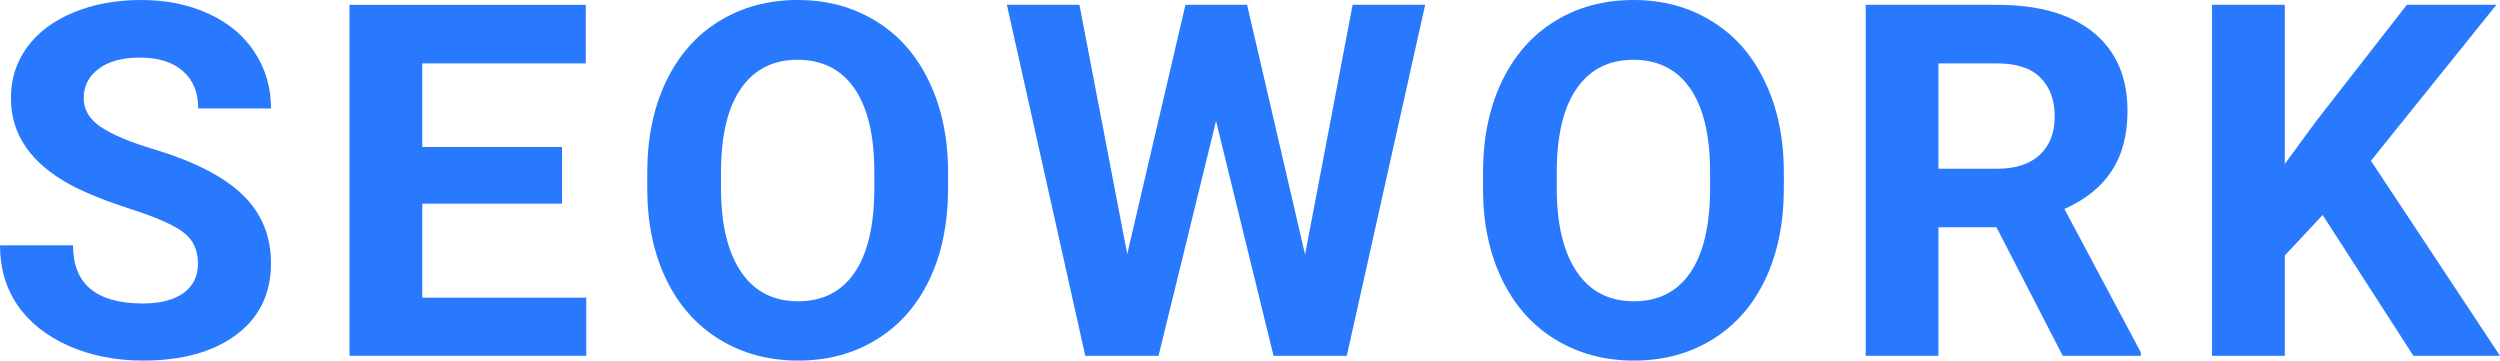 <svg width="104" height="15" viewBox="0 0 104 15" fill="none" xmlns="http://www.w3.org/2000/svg">
<path d="M8.235 10.969C8.235 10.401 8.034 9.967 7.63 9.666C7.226 9.358 6.5 9.037 5.45 8.703C4.4 8.362 3.569 8.028 2.957 7.701C1.288 6.805 0.454 5.598 0.454 4.081C0.454 3.292 0.676 2.59 1.12 1.975C1.571 1.354 2.214 0.869 3.048 0.521C3.889 0.174 4.831 0 5.874 0C6.923 0 7.859 0.191 8.679 0.572C9.5 0.946 10.136 1.477 10.587 2.166C11.044 2.854 11.273 3.636 11.273 4.512H8.245C8.245 3.844 8.034 3.326 7.61 2.958C7.186 2.584 6.59 2.396 5.823 2.396C5.083 2.396 4.508 2.553 4.098 2.868C3.687 3.175 3.482 3.583 3.482 4.091C3.482 4.566 3.721 4.963 4.198 5.284C4.683 5.605 5.393 5.906 6.328 6.186C8.05 6.701 9.305 7.34 10.092 8.102C10.88 8.864 11.273 9.813 11.273 10.949C11.273 12.213 10.792 13.205 9.83 13.927C8.868 14.642 7.573 15 5.944 15C4.814 15 3.785 14.796 2.856 14.388C1.928 13.974 1.218 13.409 0.727 12.694C0.242 11.979 0 11.15 0 10.207H3.038C3.038 11.818 4.007 12.624 5.944 12.624C6.664 12.624 7.226 12.48 7.63 12.193C8.034 11.898 8.235 11.491 8.235 10.969Z" fill="#2979FF"/>
<path d="M23.379 8.473H17.566V12.383H24.388V14.8H14.538V0.201H24.368V2.637H17.566V6.116H23.379V8.473Z" fill="#2979FF"/>
<path d="M39.44 7.831C39.44 9.268 39.185 10.528 38.673 11.611C38.162 12.694 37.429 13.529 36.473 14.118C35.525 14.706 34.434 15 33.203 15C31.985 15 30.899 14.709 29.943 14.128C28.988 13.546 28.248 12.717 27.723 11.641C27.198 10.558 26.933 9.315 26.926 7.911V7.189C26.926 5.752 27.185 4.489 27.703 3.399C28.228 2.303 28.965 1.464 29.913 0.882C30.869 0.294 31.959 0 33.183 0C34.408 0 35.494 0.294 36.443 0.882C37.398 1.464 38.135 2.303 38.653 3.399C39.178 4.489 39.44 5.749 39.44 7.179V7.831ZM36.372 7.169C36.372 5.638 36.096 4.475 35.545 3.68C34.993 2.884 34.206 2.487 33.183 2.487C32.167 2.487 31.383 2.881 30.832 3.67C30.28 4.452 30.001 5.602 29.994 7.119V7.831C29.994 9.322 30.27 10.478 30.822 11.3C31.373 12.122 32.167 12.533 33.203 12.533C34.219 12.533 35 12.139 35.545 11.35C36.09 10.555 36.366 9.398 36.372 7.881V7.169Z" fill="#2979FF"/>
<path d="M54.291 10.588L56.269 0.201H59.287L56.027 14.8H52.979L50.587 5.033L48.195 14.8H45.147L41.887 0.201H44.905L46.893 10.568L49.315 0.201H51.879L54.291 10.588Z" fill="#2979FF"/>
<path d="M74.208 7.831C74.208 9.268 73.952 10.528 73.441 11.611C72.93 12.694 72.196 13.529 71.241 14.118C70.292 14.706 69.202 15 67.971 15C66.753 15 65.666 14.709 64.711 14.128C63.756 13.546 63.016 12.717 62.491 11.641C61.966 10.558 61.7 9.315 61.693 7.911V7.189C61.693 5.752 61.952 4.489 62.471 3.399C62.995 2.303 63.732 1.464 64.681 0.882C65.636 0.294 66.726 0 67.951 0C69.175 0 70.262 0.294 71.21 0.882C72.166 1.464 72.903 2.303 73.421 3.399C73.946 4.489 74.208 5.749 74.208 7.179V7.831ZM71.14 7.169C71.14 5.638 70.864 4.475 70.312 3.68C69.761 2.884 68.973 2.487 67.951 2.487C66.935 2.487 66.151 2.881 65.599 3.67C65.047 4.452 64.768 5.602 64.761 7.119V7.831C64.761 9.322 65.037 10.478 65.589 11.3C66.141 12.122 66.935 12.533 67.971 12.533C68.987 12.533 69.767 12.139 70.312 11.35C70.857 10.555 71.133 9.398 71.14 7.881V7.169Z" fill="#2979FF"/>
<path d="M83.054 9.455H80.641V14.8H77.614V0.201H83.074C84.81 0.201 86.149 0.585 87.091 1.354C88.032 2.122 88.504 3.209 88.504 4.612C88.504 5.608 88.285 6.441 87.847 7.109C87.417 7.771 86.761 8.299 85.879 8.693L89.059 14.659V14.8H85.809L83.054 9.455ZM80.641 7.019H83.084C83.844 7.019 84.433 6.828 84.85 6.447C85.267 6.059 85.476 5.528 85.476 4.853C85.476 4.164 85.277 3.623 84.88 3.229C84.49 2.834 83.888 2.637 83.074 2.637H80.641V7.019Z" fill="#2979FF"/>
<path d="M96.623 8.944L95.048 10.628V14.8H92.02V0.201H95.048V6.818L96.38 5.003L100.125 0.201H103.849L98.631 6.688L104 14.8H100.397L96.623 8.944Z" fill="#2979FF"/>
</svg>
